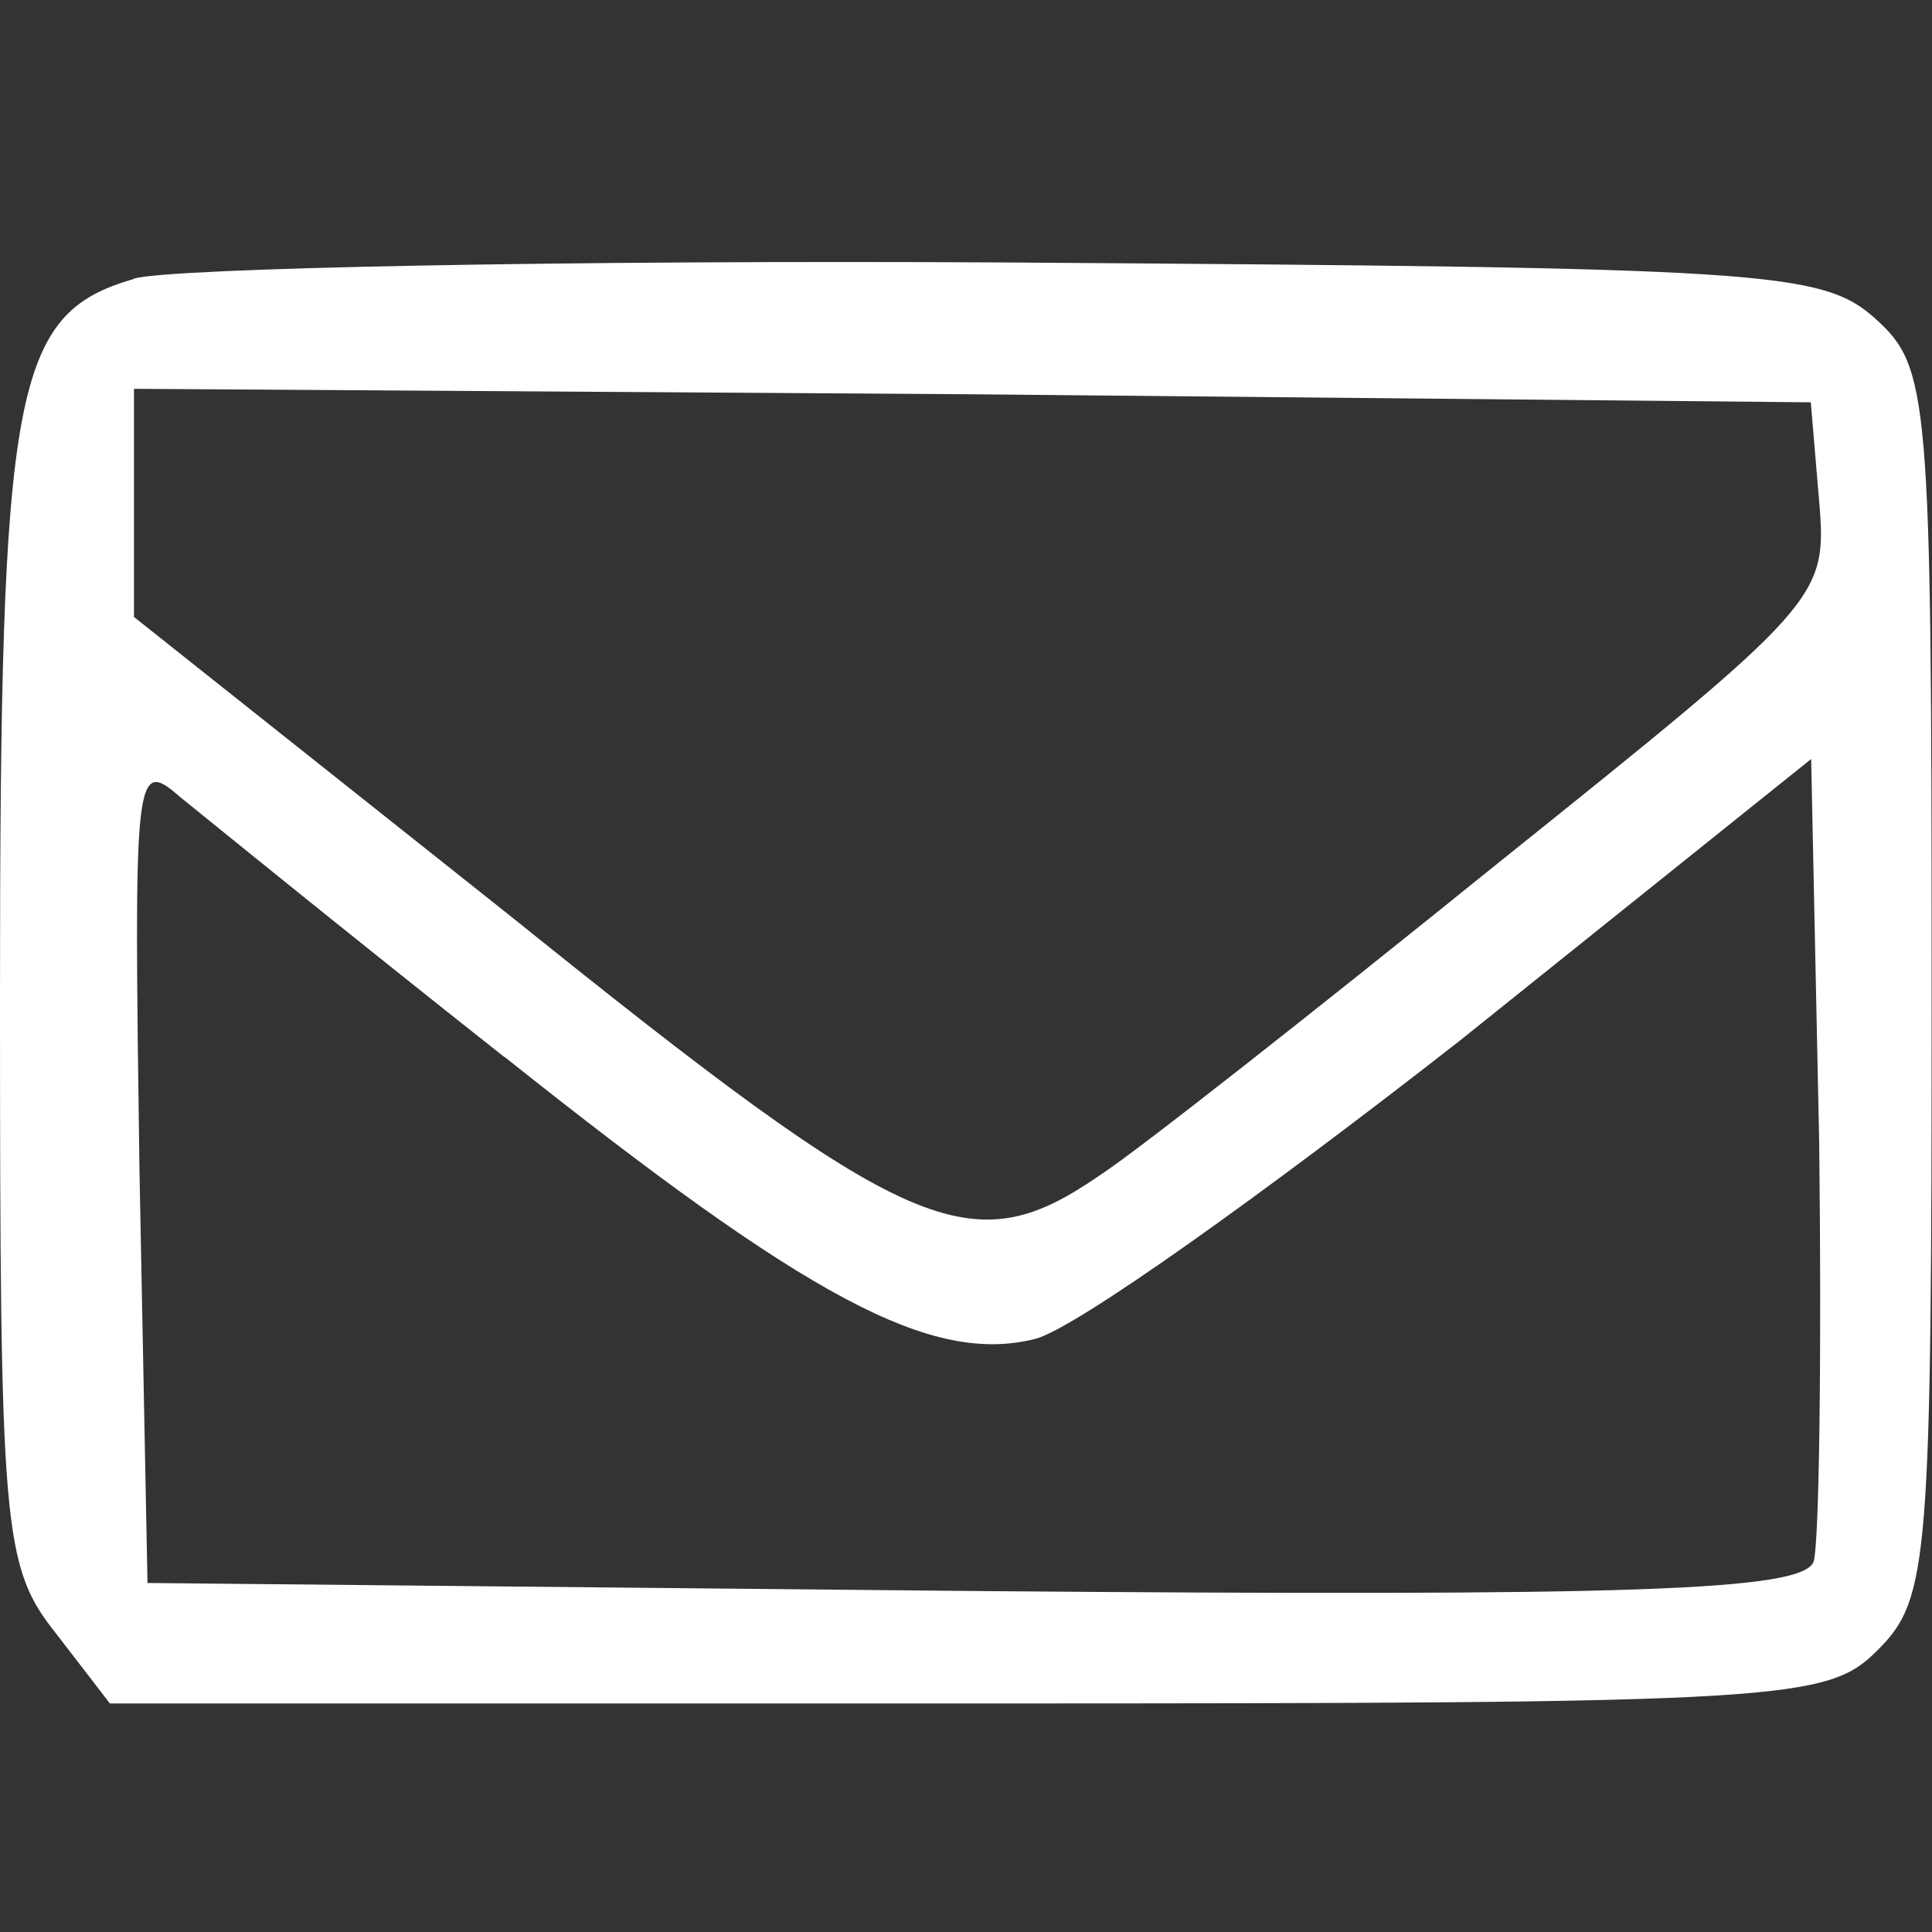 <?xml version="1.0" encoding="UTF-8" standalone="no"?>
<!-- Created with Inkscape (http://www.inkscape.org/) -->

<svg
   width="20"
   height="20"
   viewBox="0 0 5.292 5.292"
   version="1.1"
   id="svg5"
   xmlns="http://www.w3.org/2000/svg"
   xmlns:svg="http://www.w3.org/2000/svg">
  <rect x="0" y="0" width="5.292" height="5.292" fill="#333333" stroke="none"/>
  <defs
     id="defs2" />
  <path
     d="M 0.367,0.764 C 0.037,0.859 0,1.057 0,2.726 c 0,1.463 0.007,1.565 0.154,1.749 l 0.147,0.191 h 2.352 c 2.249,0 2.352,-0.007 2.491,-0.147 0.14,-0.14 0.147,-0.243 0.147,-1.823 0,-1.617 -0.007,-1.69 -0.154,-1.823 -0.147,-0.132 -0.301,-0.14 -2.374,-0.154 -1.213,-0.007 -2.293,0.015 -2.396,0.044 z M 4.983,1.374 c 0.022,0.265 0.007,0.279 -0.882,0.992 -0.5,0.404 -0.985,0.786 -1.088,0.853 -0.353,0.243 -0.514,0.176 -1.61,-0.706 L 0.367,1.69 v -0.316 -0.309 l 2.3,0.015 2.293,0.022 z m -3.601,1.521 c 0.83,0.661 1.169,0.845 1.455,0.772 0.11,-0.029 0.625,-0.397 1.161,-0.816 l 0.963,-0.772 0.022,1.051 c 0.007,0.581 0,1.095 -0.015,1.147 -0.029,0.081 -0.492,0.096 -2.3,0.081 l -2.264,-0.022 -0.022,-1.132 c -0.015,-1.08 -0.015,-1.132 0.11,-1.022 0.073,0.059 0.47,0.382 0.889,0.713 z"
     id="path10"
     style="fill:#ffffff;stroke-width:0.007" />
</svg>
